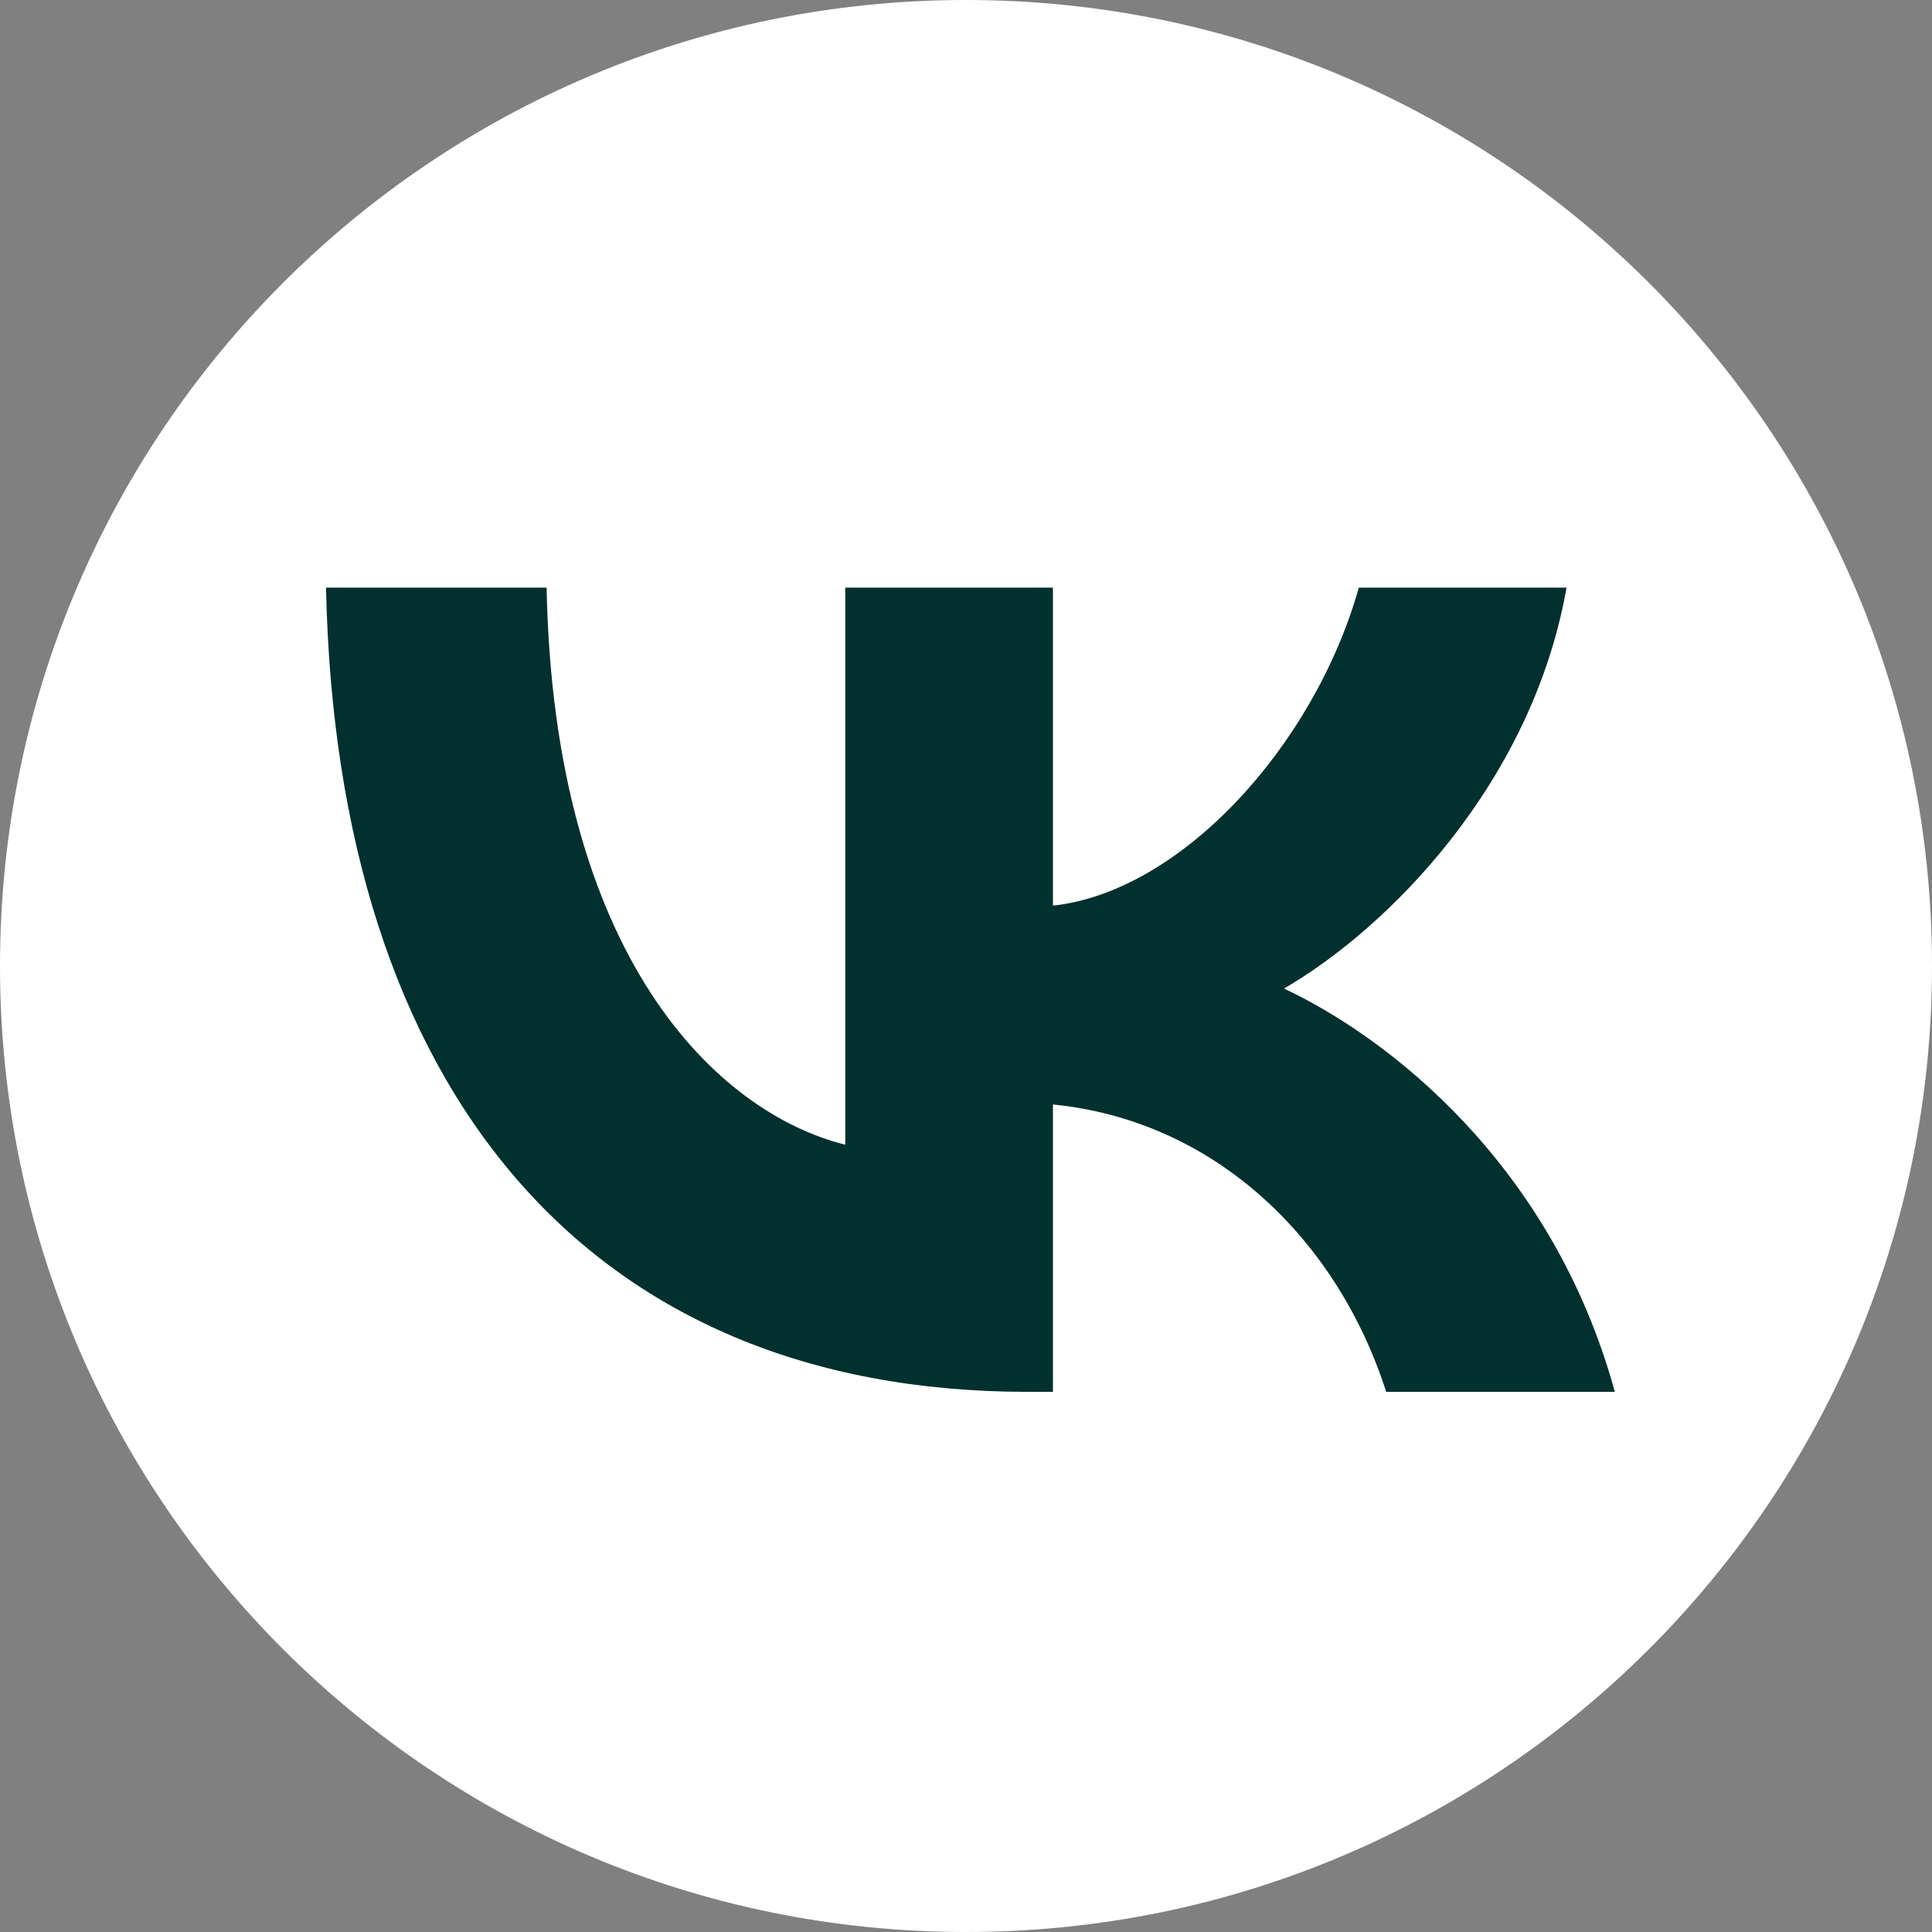 <?xml version="1.0" encoding="UTF-8"?> <svg xmlns="http://www.w3.org/2000/svg" width="500" height="500" viewBox="0 0 500 500" fill="none"><rect x="0" y="0" width="500" height="500" fill="#808080" stroke="none"/><path d="M250 500C388.071 500 500 388.071 500 250C500 111.929 388.071 0 250 0C111.929 0 0 111.929 0 250C0 388.071 111.929 500 250 500Z" fill="white"></path><path d="M266.042 360.21C152.084 360.21 87.084 282.085 84.376 152.085H141.459C143.334 247.502 185.417 287.918 218.75 296.251V152.085H272.502V234.376C305.418 230.835 339.997 193.335 351.664 152.085H405.416C396.457 202.918 358.957 240.418 332.291 255.835C358.957 268.335 401.668 301.043 417.918 360.21H358.749C346.041 320.626 314.377 290.001 272.502 285.835V360.21H266.042Z" fill="#01302E"></path></svg> 